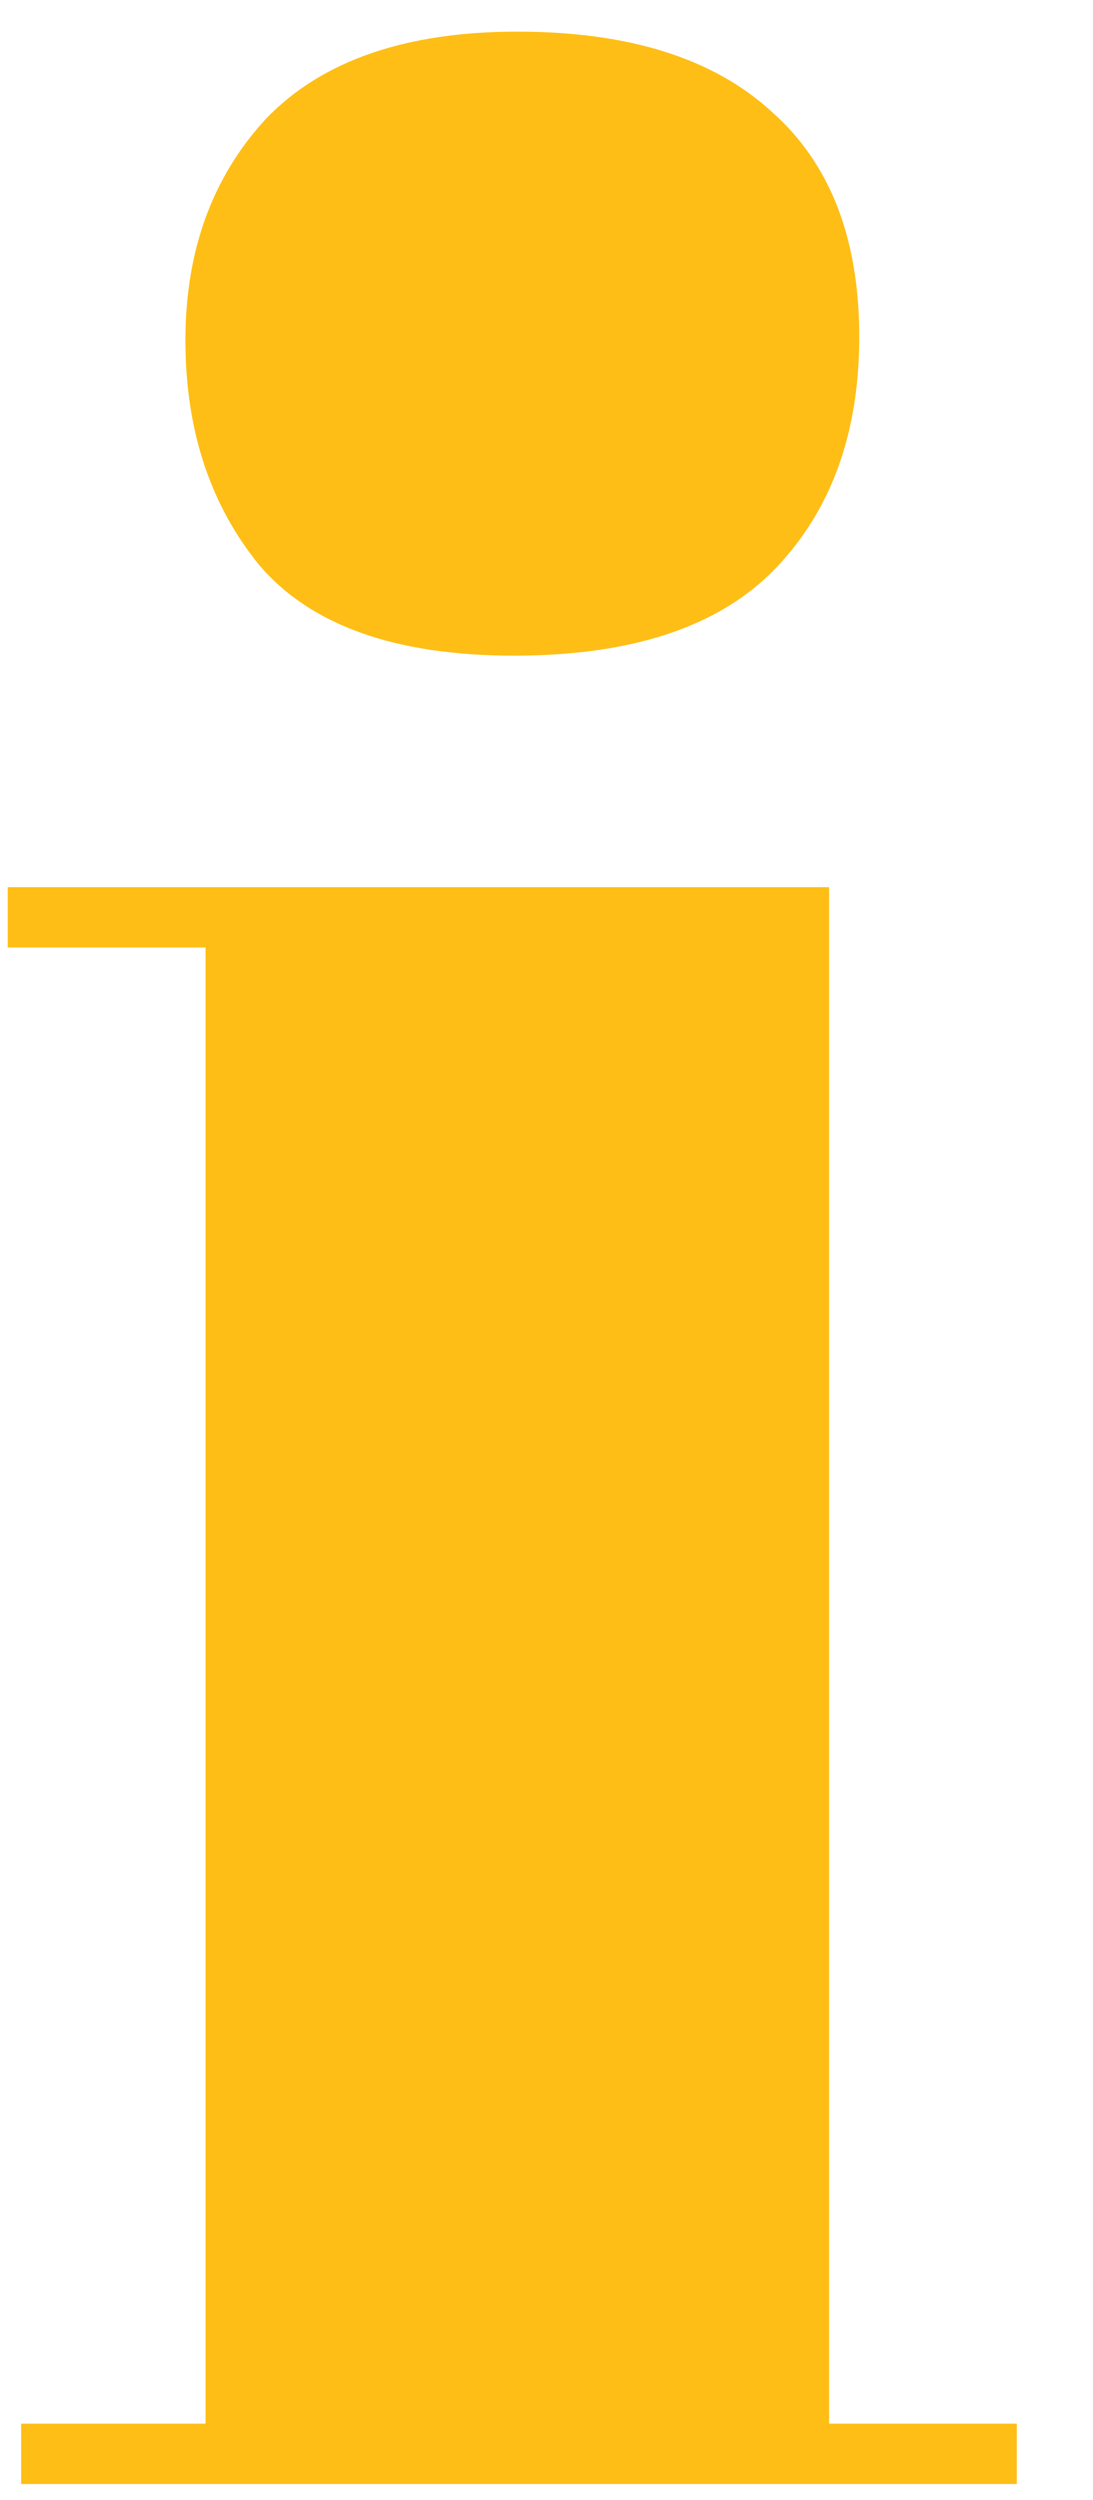 <svg width="14" height="32" viewBox="0 0 14 32" fill="none" xmlns="http://www.w3.org/2000/svg">
<path d="M6.583 8.392C5.066 8.392 3.978 8.005 3.32 7.232C2.69 6.459 2.375 5.5 2.375 4.355C2.375 3.21 2.719 2.266 3.406 1.521C4.121 0.777 5.195 0.405 6.626 0.405C8.058 0.405 9.145 0.748 9.89 1.435C10.634 2.094 11.006 3.053 11.006 4.312C11.006 5.543 10.648 6.531 9.933 7.275C9.217 8.02 8.1 8.392 6.583 8.392ZM0.099 11.355H10.62V31.021H13.024V31.794H0.271V31.021H2.633V12.127H0.099V11.355Z" fill="#FEBE15"/>
</svg>
